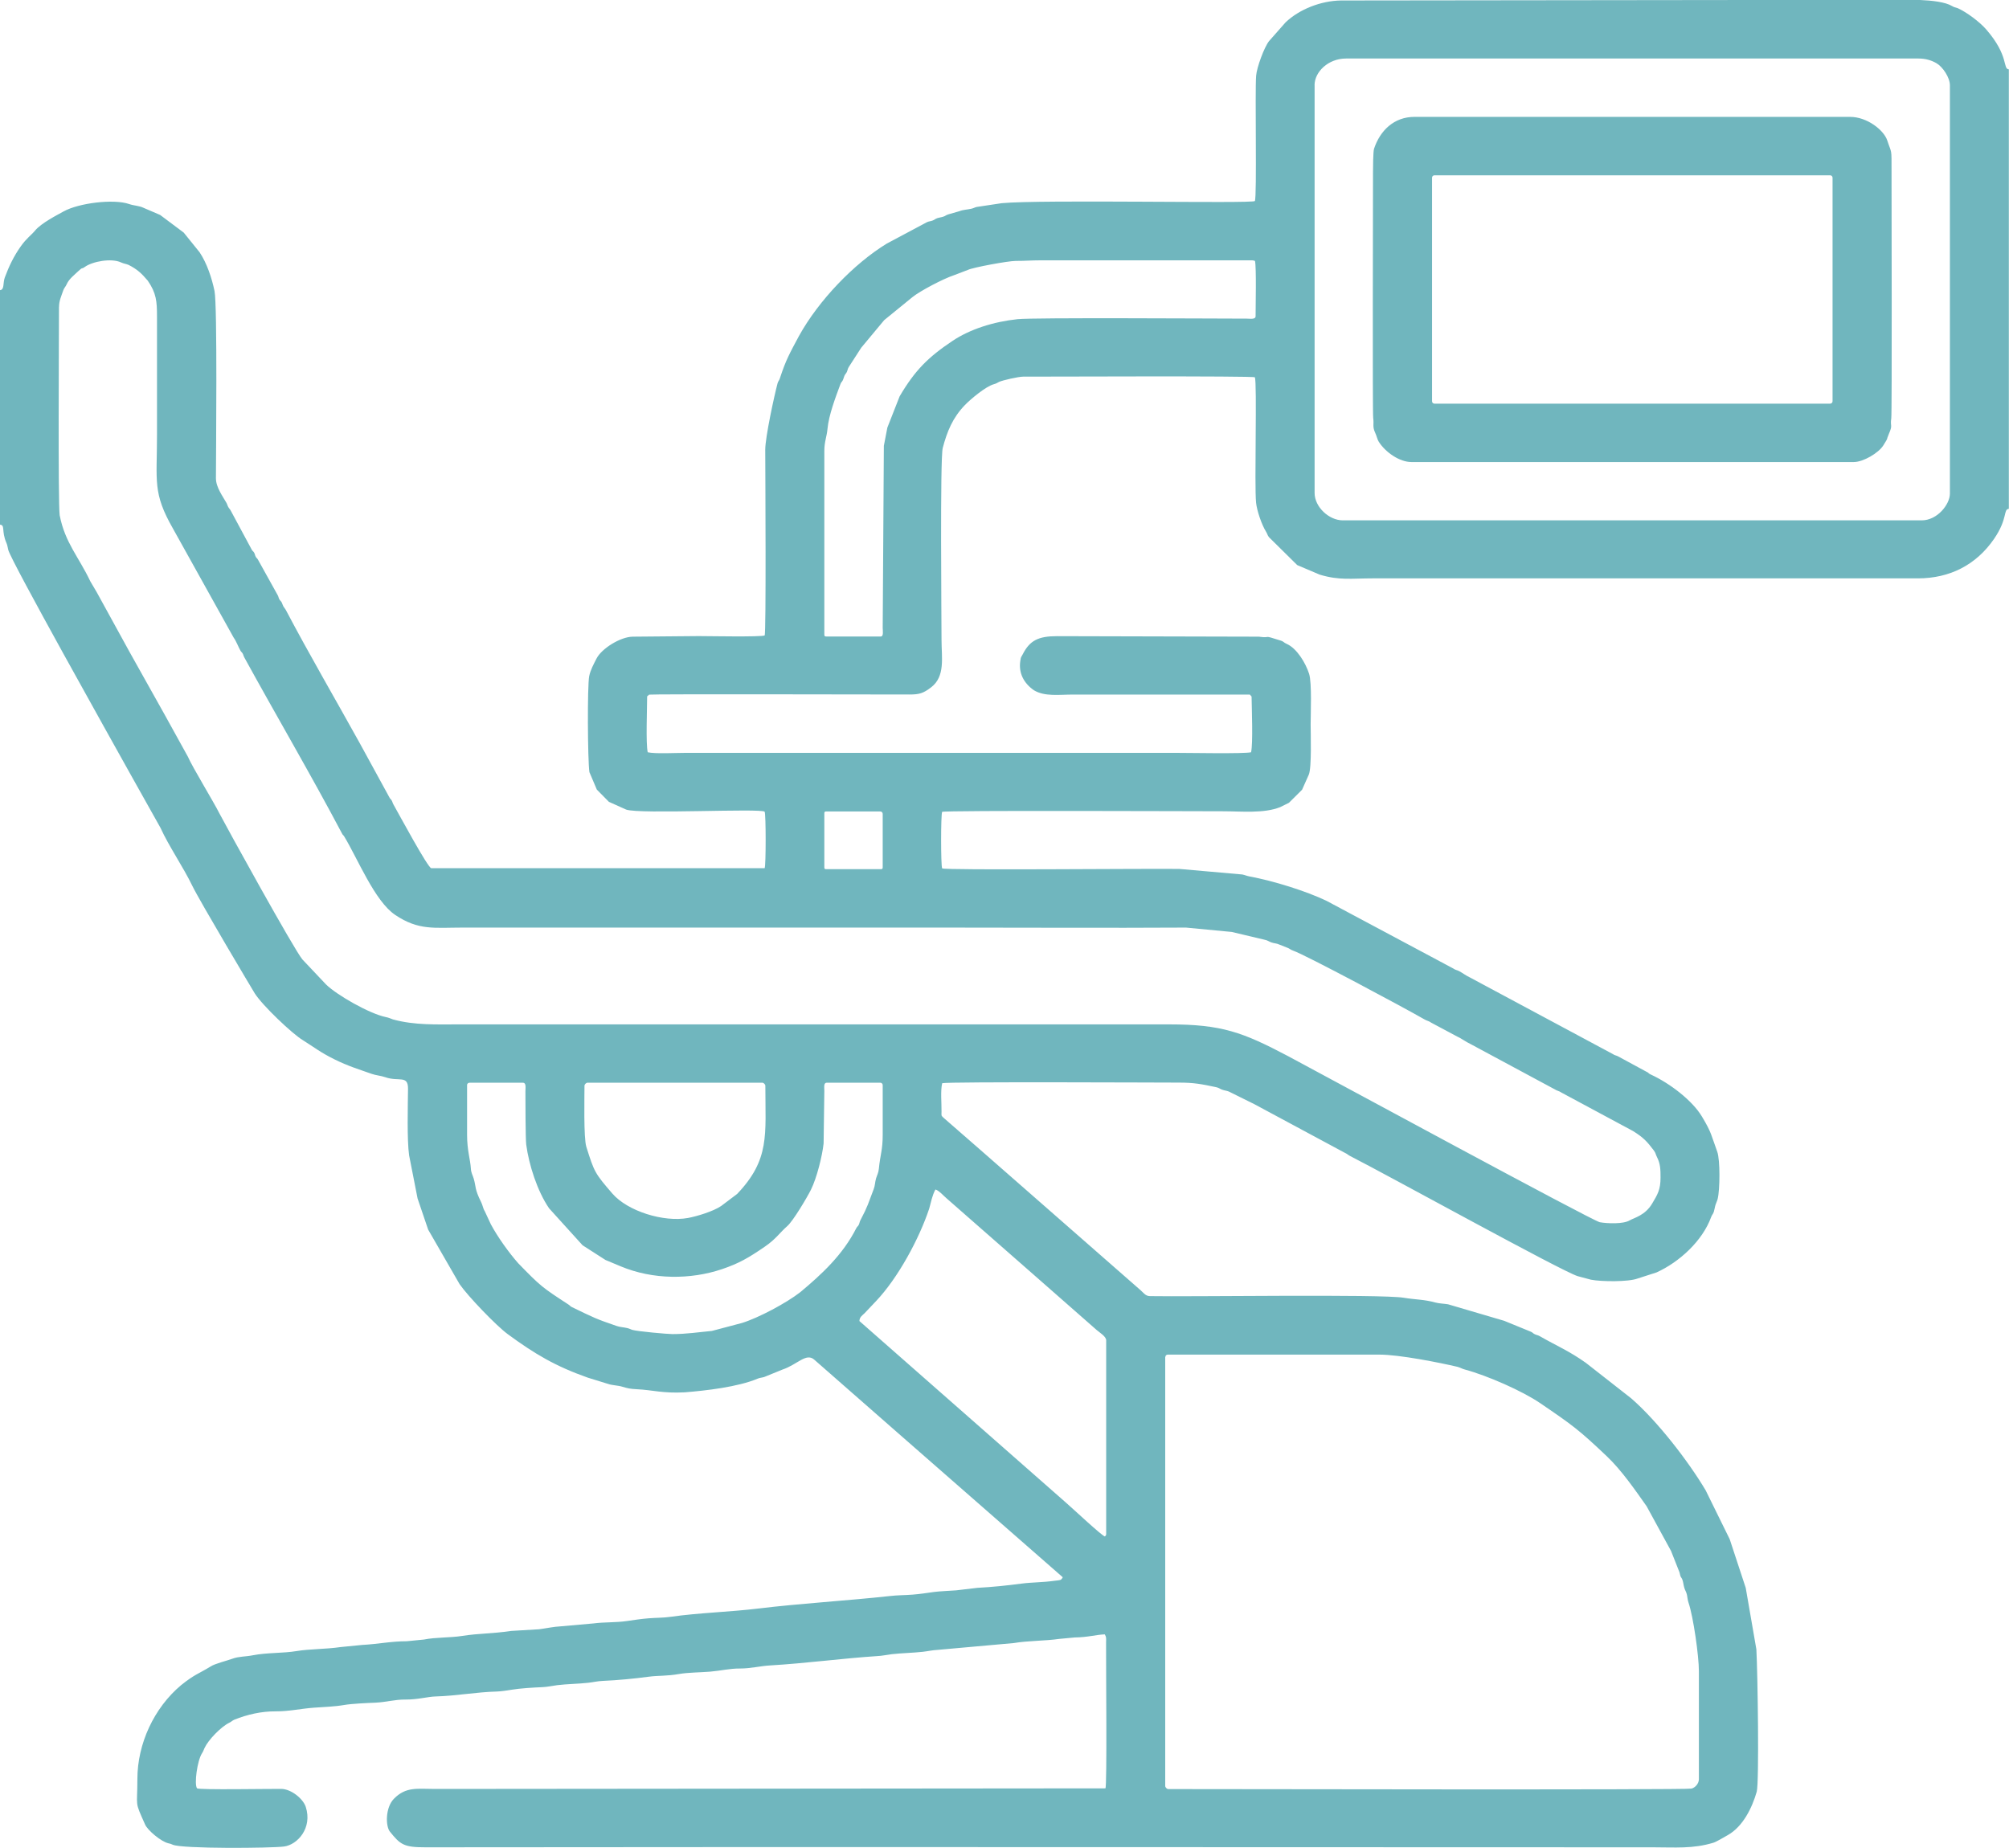 <?xml version="1.0" encoding="UTF-8"?> <svg xmlns="http://www.w3.org/2000/svg" width="75" height="69" viewBox="0 0 75 69" fill="none"> <g clip-path="url(#clip0_30_140)"> <path fill-rule="evenodd" clip-rule="evenodd" d="M0 10.853V19.59C0.204 19.606 0.043 19.825 0.242 20.276C0.281 20.365 0.283 20.438 0.309 20.534C0.429 20.98 4.148 27.61 4.904 28.969L5.99 30.907C6.306 31.602 6.84 32.37 7.177 33.07C7.462 33.658 9.452 36.997 9.51 37.089C9.796 37.543 10.92 38.609 11.305 38.837C11.745 39.113 11.961 39.294 12.481 39.551C13.005 39.811 13.367 39.914 13.876 40.096C14.03 40.151 14.224 40.164 14.382 40.22C14.885 40.399 15.237 40.127 15.232 40.653C15.226 41.307 15.191 42.562 15.273 43.138L15.589 44.748L15.984 45.911L17.158 47.948C17.475 48.405 18.527 49.499 18.952 49.812C19.965 50.556 20.736 51.012 21.946 51.439L22.697 51.671C22.861 51.728 23.065 51.726 23.225 51.775C23.434 51.837 23.518 51.858 23.782 51.871C24.378 51.9 24.734 52.03 25.565 51.986C26.344 51.924 27.552 51.786 28.284 51.476C28.366 51.441 28.431 51.443 28.527 51.415L29.207 51.138C29.77 50.951 30.098 50.493 30.403 50.771L33.496 53.483L39.675 58.891C39.605 59.021 39.581 58.993 39.364 59.023C38.903 59.087 38.546 59.075 38.136 59.128C37.602 59.199 37.029 59.258 36.49 59.286L35.694 59.38C35.441 59.399 35.101 59.41 34.865 59.441C34.597 59.478 34.339 59.519 34.075 59.539C33.771 59.563 33.507 59.558 33.215 59.593C31.641 59.765 29.847 59.871 28.317 60.058C27.288 60.184 26.05 60.221 25.043 60.367C24.76 60.408 24.503 60.4 24.209 60.424C23.928 60.446 23.674 60.487 23.399 60.526C22.977 60.587 22.564 60.561 22.154 60.615L20.927 60.724C20.663 60.737 20.392 60.798 20.124 60.833L19.085 60.895C18.319 61.006 17.903 60.98 17.258 61.081C16.795 61.154 16.286 61.126 15.823 61.217L15.185 61.28C14.604 61.28 14.091 61.389 13.52 61.418L12.71 61.498C12.169 61.578 11.545 61.568 11.079 61.646C10.562 61.733 9.969 61.7 9.435 61.805C9.175 61.857 8.901 61.846 8.675 61.933C8.499 62 8.023 62.115 7.864 62.222C7.4 62.505 7.278 62.507 6.763 62.918C5.747 63.768 5.129 65.114 5.129 66.423C5.129 67.519 5.013 67.217 5.419 68.128C5.511 68.335 6.005 68.759 6.286 68.824C6.368 68.843 6.381 68.846 6.445 68.876C6.788 69.035 10.128 69.009 10.607 68.944C11.103 68.878 11.672 68.257 11.414 67.463C11.315 67.162 10.873 66.797 10.497 66.793C10.01 66.789 7.42 66.836 7.355 66.771C7.244 66.617 7.364 65.742 7.538 65.469C7.593 65.384 7.596 65.351 7.636 65.266C7.776 64.964 8.246 64.477 8.559 64.323C8.656 64.275 8.664 64.246 8.748 64.209C9.233 64.014 9.763 63.894 10.285 63.898C10.789 63.901 11.23 63.797 11.717 63.761C12.122 63.729 12.444 63.729 12.858 63.659C13.129 63.612 13.702 63.586 14.013 63.574C14.406 63.557 14.739 63.453 15.138 63.457C15.589 63.462 15.971 63.349 16.263 63.342C17.059 63.318 17.759 63.179 18.561 63.157C18.727 63.151 18.956 63.114 19.102 63.09C19.399 63.04 19.922 63.007 20.248 62.994C20.435 62.987 20.613 62.944 20.805 62.92C21.159 62.876 21.594 62.872 21.959 62.831C22.146 62.811 22.298 62.77 22.498 62.761C23.069 62.737 23.65 62.679 24.215 62.605C24.591 62.555 24.868 62.587 25.353 62.503C25.698 62.444 26.136 62.446 26.507 62.416C26.898 62.383 27.242 62.296 27.628 62.298C28.025 62.3 28.368 62.205 28.753 62.183C30.116 62.102 31.425 61.922 32.738 61.835C32.942 61.826 33.099 61.787 33.298 61.763C33.661 61.722 34.088 61.715 34.451 61.674C34.633 61.654 34.809 61.613 34.988 61.604L37.847 61.348C38.364 61.259 39.019 61.269 39.542 61.193L40.12 61.139C40.607 61.135 40.946 61.03 41.245 61.024C41.307 61.141 41.294 61.154 41.292 61.326C41.287 62.2 41.332 66.71 41.268 66.773L16.237 66.795C15.582 66.795 15.157 66.702 14.707 67.16C14.38 67.493 14.393 68.187 14.556 68.389C14.943 68.868 15.067 68.976 15.885 68.974C31.159 68.956 46.432 68.974 61.704 68.974C62.532 68.974 63.195 69.037 63.968 68.802C64.073 68.77 64.382 68.587 64.501 68.519C65.069 68.2 65.412 67.495 65.582 66.899C65.677 66.56 65.619 62.496 65.569 61.583L65.172 59.288L64.573 57.469L63.676 55.646C63.028 54.555 61.871 53.057 60.894 52.209L59.207 50.888C58.578 50.44 58.136 50.264 57.492 49.895C57.413 49.847 57.37 49.853 57.291 49.814C57.207 49.773 57.23 49.753 57.132 49.716L56.155 49.316L54.058 48.699C53.895 48.673 53.736 48.673 53.586 48.633C53.166 48.516 52.856 48.529 52.406 48.455C51.562 48.314 44.385 48.423 42.929 48.394C42.764 48.39 42.699 48.279 42.584 48.177L36.595 42.93L35.213 41.725C35.132 41.645 35.147 41.658 35.149 41.51C35.153 41.179 35.106 40.729 35.174 40.444C35.438 40.383 43.369 40.422 44.009 40.422C44.573 40.422 44.846 40.475 45.406 40.594C45.513 40.618 45.542 40.659 45.636 40.69C45.724 40.72 45.791 40.722 45.874 40.755L46.827 41.227L50.212 43.047C50.311 43.091 50.321 43.123 50.401 43.162C51.82 43.884 58.298 47.464 58.896 47.648L59.394 47.781C59.772 47.855 60.791 47.868 61.135 47.737L61.843 47.509C62.687 47.126 63.554 46.339 63.88 45.444C63.917 45.343 63.949 45.343 63.981 45.243C64.005 45.17 64.02 45.058 64.045 44.982C64.073 44.895 64.103 44.848 64.125 44.76C64.208 44.426 64.221 43.31 64.108 43.002C63.878 42.375 63.904 42.301 63.537 41.69C63.178 41.088 62.335 40.446 61.631 40.122C61.532 40.081 61.556 40.051 61.444 40.005L60.414 39.446C60.336 39.401 60.289 39.413 60.205 39.353L54.87 36.493C54.741 36.436 54.599 36.326 54.473 36.26C54.382 36.212 54.337 36.223 54.247 36.158L49.514 33.631C48.75 33.268 47.546 32.89 46.636 32.722C46.537 32.703 46.486 32.673 46.377 32.651L44.032 32.444C42.723 32.427 35.252 32.501 35.172 32.422C35.121 32.316 35.121 30.419 35.172 30.313C35.234 30.252 44.749 30.291 45.649 30.291C46.359 30.291 47.177 30.38 47.791 30.137L48.119 29.974L48.609 29.487L48.86 28.924C48.973 28.656 48.929 27.382 48.929 27.047C48.929 26.668 48.98 25.492 48.871 25.157C48.742 24.757 48.42 24.211 48.033 24.04C47.922 23.992 47.922 23.953 47.825 23.922C47.053 23.676 47.522 23.844 46.992 23.772L39.461 23.753C38.767 23.753 38.443 23.911 38.179 24.433C38.117 24.557 38.119 24.492 38.091 24.67C38.018 25.137 38.227 25.512 38.594 25.77C39.002 26.018 39.54 25.933 40.072 25.933H46.658L46.724 26.007C46.73 26.451 46.782 27.765 46.705 28.088C46.439 28.149 44.367 28.11 43.916 28.11H25.587C25.224 28.11 24.468 28.152 24.181 28.088C24.105 27.765 24.159 26.451 24.159 26.001L24.234 25.936C24.299 25.912 32.588 25.929 33.955 25.931C34.32 25.931 34.47 25.886 34.762 25.662C35.295 25.253 35.149 24.551 35.149 23.89C35.149 23.204 35.091 17.125 35.194 16.727C35.359 16.102 35.567 15.598 36.016 15.13C36.233 14.904 36.795 14.432 37.098 14.347C37.216 14.313 37.2 14.306 37.293 14.261C37.422 14.198 38.027 14.063 38.196 14.063C38.943 14.063 46.788 14.032 46.846 14.087C46.935 14.271 46.825 18.138 46.892 18.77C46.924 19.068 47.096 19.584 47.267 19.858C47.314 19.932 47.312 19.977 47.372 20.056L48.428 21.099L49.263 21.454C49.999 21.678 50.457 21.595 51.229 21.595H71.596C72.794 21.595 73.777 21.089 74.442 20.121C74.966 19.356 74.777 19.016 74.994 18.999V2.59C74.756 2.57 75.011 2.094 74.153 1.103C73.904 0.816 73.423 0.457 73.086 0.305C72.966 0.265 72.97 0.281 72.867 0.222C72.373 -0.07 70.946 -0.006 70.401 -0.006L50.059 0.018C49.315 0.03 48.516 0.341 47.997 0.831L47.374 1.537C47.192 1.772 46.92 2.512 46.894 2.825C46.846 3.425 46.928 7.339 46.847 7.506C46.775 7.609 38.883 7.443 37.392 7.587L36.456 7.728C36.366 7.752 36.368 7.768 36.263 7.793C36.104 7.83 35.958 7.828 35.818 7.885L35.4 8.005C35.29 8.041 35.305 8.063 35.207 8.092C35.131 8.117 35.082 8.117 35.001 8.142C34.895 8.179 34.9 8.204 34.814 8.235C34.739 8.263 34.679 8.263 34.614 8.291L33.107 9.094C31.886 9.84 30.564 11.21 29.826 12.547C29.474 13.206 29.343 13.43 29.117 14.117C29.083 14.226 29.059 14.211 29.029 14.308C28.911 14.746 28.566 16.331 28.568 16.796C28.572 17.786 28.604 23.668 28.546 23.726C28.413 23.789 26.424 23.75 26.085 23.75L23.623 23.772C23.163 23.776 22.459 24.216 22.27 24.588C22.163 24.798 22.045 25.009 21.996 25.246C21.923 25.61 21.938 28.386 22.004 28.83L22.281 29.482L22.732 29.939L23.376 30.228C23.878 30.407 28.411 30.174 28.546 30.307C28.596 30.413 28.596 32.311 28.546 32.416H16.1C15.971 32.401 14.9 30.413 14.687 30.035C14.653 29.976 14.653 29.939 14.623 29.889C14.582 29.817 14.569 29.843 14.526 29.752L13.432 27.751C12.532 26.125 11.538 24.422 10.675 22.783C10.643 22.722 10.611 22.696 10.581 22.645C10.555 22.598 10.541 22.543 10.519 22.498C10.482 22.424 10.461 22.443 10.422 22.363C10.394 22.306 10.396 22.265 10.362 22.213L9.639 20.912C9.6 20.834 9.589 20.858 9.549 20.791C9.514 20.73 9.521 20.689 9.482 20.626C9.441 20.564 9.429 20.586 9.39 20.508L8.617 19.071C8.576 18.992 8.564 19.006 8.523 18.932C8.489 18.873 8.488 18.838 8.46 18.786C8.317 18.532 8.061 18.194 8.061 17.859C8.063 16.962 8.119 11.392 8.008 10.864C7.907 10.381 7.727 9.833 7.452 9.42L6.859 8.685L5.979 8.026L5.357 7.759C5.19 7.678 4.998 7.681 4.82 7.618C4.245 7.419 2.94 7.578 2.371 7.896C2.122 8.035 1.543 8.328 1.309 8.609C1.165 8.783 0.991 8.894 0.777 9.196C0.519 9.557 0.33 9.951 0.178 10.364C0.103 10.57 0.173 10.82 -0.001 10.834L0 10.853ZM49.077 3.183V18.409C49.077 18.925 49.611 19.429 50.132 19.429H71.74C72.33 19.429 72.794 18.825 72.794 18.433V3.183C72.794 2.896 72.526 2.494 72.29 2.359C72.094 2.246 71.876 2.185 71.622 2.185H50.248C49.587 2.185 49.075 2.684 49.075 3.181L49.077 3.183ZM43.5 50.669V66.684C43.5 66.737 43.562 66.8 43.618 66.8C45.443 66.8 62.923 66.836 63.146 66.782C63.283 66.749 63.423 66.595 63.423 66.43V62.398C63.423 61.837 63.217 60.369 63.035 59.837C63.002 59.741 62.998 59.647 62.977 59.547C62.949 59.421 62.908 59.391 62.876 59.276C62.846 59.175 62.841 59.071 62.805 58.976C62.758 58.856 62.749 58.949 62.7 58.71L62.384 57.91L61.472 56.24C61.038 55.625 60.534 54.894 59.986 54.374C58.948 53.391 58.731 53.23 57.508 52.397C56.836 51.937 55.529 51.362 54.683 51.134C54.584 51.11 54.526 51.065 54.41 51.034C53.745 50.877 52.242 50.578 51.495 50.578H43.597C43.543 50.578 43.504 50.617 43.504 50.671L43.5 50.669ZM2.202 11.456C2.202 12.464 2.163 18.786 2.228 19.24C2.429 20.267 2.936 20.786 3.371 21.704L3.612 22.113L4.842 24.352L6.136 26.664L7.014 28.252C7.181 28.641 7.971 29.93 8.186 30.361C8.476 30.915 10.982 35.462 11.289 35.823L12.172 36.758C12.569 37.148 13.792 37.852 14.408 37.976C14.518 37.998 14.573 38.028 14.67 38.063C15.481 38.285 16.297 38.248 17.132 38.248H43.64C45.612 38.248 46.389 38.539 48.089 39.435C49.671 40.281 59.39 45.55 59.723 45.635C60.004 45.685 60.596 45.709 60.837 45.567C61.008 45.467 61.412 45.385 61.678 44.939C61.884 44.595 61.991 44.415 61.991 43.973C61.991 43.676 61.989 43.458 61.858 43.201C61.8 43.088 61.817 43.054 61.736 42.949C61.5 42.638 61.36 42.475 60.963 42.23L58.291 40.794C58.203 40.731 58.128 40.731 58.04 40.672L54.883 38.974C54.756 38.92 54.535 38.759 54.406 38.705L53.431 38.185C53.335 38.115 53.27 38.117 53.18 38.063C52.367 37.596 48.722 35.647 48.276 35.495C48.169 35.46 48.143 35.41 48.025 35.373L47.757 35.267C47.658 35.219 47.565 35.225 47.464 35.188C47.361 35.153 47.332 35.11 47.194 35.084L45.984 34.797L44.275 34.634C41.276 34.651 38.274 34.634 35.275 34.634H17.274C16.224 34.634 15.629 34.751 14.752 34.16C13.987 33.645 13.361 32.074 12.846 31.224C12.809 31.168 12.803 31.191 12.766 31.118C11.622 28.95 10.296 26.69 9.113 24.533C9.089 24.487 9.085 24.446 9.059 24.401C9.027 24.344 9.01 24.352 8.978 24.296C8.896 24.153 8.823 23.944 8.723 23.807L6.46 19.741C5.694 18.399 5.861 17.99 5.861 16.255V11.806C5.861 11.258 5.836 10.942 5.516 10.479C5.282 10.203 5.117 10.051 4.799 9.89C4.698 9.848 4.627 9.848 4.518 9.798C4.161 9.631 3.455 9.757 3.161 9.97C3.032 10.064 3.099 9.957 2.932 10.116C2.779 10.264 2.58 10.41 2.492 10.608C2.446 10.714 2.395 10.744 2.36 10.847C2.29 11.055 2.204 11.227 2.204 11.458L2.202 11.456ZM51.257 6.428C51.257 7.352 51.236 15.4 51.264 15.6C51.3 15.861 51.225 15.916 51.343 16.17C51.395 16.281 51.416 16.401 51.468 16.487C51.725 16.896 52.255 17.251 52.687 17.251H69.21C69.557 17.251 70.132 16.916 70.311 16.626C70.527 16.279 70.392 16.489 70.515 16.202C70.671 15.844 70.557 15.948 70.605 15.618C70.635 15.42 70.615 7.326 70.615 6.404C70.615 5.506 70.626 5.763 70.454 5.241C70.328 4.86 69.705 4.364 69.068 4.364H52.803C52.041 4.364 51.517 4.877 51.294 5.56C51.261 5.682 51.257 6.258 51.257 6.428ZM53.461 6.637V14.98C53.461 15.033 53.5 15.072 53.554 15.072H68.319C68.374 15.072 68.413 15.033 68.413 14.98V6.637C68.413 6.584 68.374 6.545 68.319 6.545H53.554C53.5 6.545 53.461 6.584 53.461 6.637ZM32.086 49.327L39.802 56.112C40.105 56.377 41.126 57.336 41.249 57.369C41.277 57.327 41.296 57.329 41.296 57.277V50.045C41.296 49.899 41.047 49.753 40.938 49.657L38.654 47.651L35.35 44.754C35.235 44.66 35.056 44.449 34.921 44.413C34.794 44.65 34.758 44.891 34.687 45.133C34.312 46.259 33.526 47.712 32.708 48.577L32.277 49.032C32.195 49.114 32.084 49.175 32.084 49.329L32.086 49.327ZM30.774 16.835V23.694C30.774 23.748 30.791 23.765 30.843 23.765H32.882C32.994 23.765 32.953 23.546 32.953 23.441L32.996 16.646L33.127 15.965L33.586 14.796C34.159 13.824 34.649 13.338 35.554 12.732C36.207 12.293 37.087 12.012 37.988 11.917C38.591 11.854 45.138 11.895 46.546 11.897C46.675 11.897 46.874 11.936 46.874 11.805C46.874 11.445 46.907 9.979 46.851 9.742C46.799 9.731 46.797 9.72 46.733 9.72H38.836C38.503 9.72 38.233 9.744 37.922 9.742C37.647 9.74 36.318 9.985 36.13 10.079L35.606 10.279C35.22 10.405 34.346 10.864 34.063 11.094L33.009 11.953L32.152 12.982L31.686 13.704C31.648 13.761 31.644 13.824 31.614 13.889C31.586 13.948 31.558 13.96 31.524 14.032C31.5 14.085 31.491 14.145 31.461 14.202C31.416 14.291 31.414 14.241 31.373 14.348C31.191 14.837 30.94 15.5 30.893 16.005C30.864 16.318 30.774 16.487 30.774 16.838V16.835ZM17.437 40.52V42.373C17.437 42.956 17.559 43.295 17.578 43.625C17.589 43.802 17.641 43.86 17.684 44.004C17.778 44.321 17.709 44.378 17.963 44.887C18.02 44.998 18.033 45.126 18.096 45.221L18.325 45.713C18.578 46.185 18.989 46.761 19.343 47.163C20.189 48.035 20.246 48.072 21.225 48.71C21.292 48.753 21.274 48.768 21.36 48.809C22.185 49.207 22.236 49.24 23.019 49.508C23.142 49.553 23.288 49.555 23.429 49.59C23.513 49.612 23.528 49.63 23.599 49.653C23.79 49.712 24.93 49.812 25.102 49.812C25.625 49.812 26.078 49.74 26.576 49.694L27.705 49.395C28.317 49.205 29.356 48.653 29.873 48.249C30.678 47.579 31.466 46.846 31.963 45.865C32.004 45.783 32.024 45.802 32.06 45.73C32.088 45.674 32.09 45.617 32.122 45.559C32.41 45.011 32.401 44.958 32.616 44.402C32.667 44.276 32.665 44.139 32.704 44.002C32.745 43.865 32.792 43.804 32.809 43.643C32.863 43.095 32.953 42.945 32.953 42.371V40.518C32.953 40.464 32.914 40.425 32.859 40.425H30.867C30.74 40.425 30.774 40.597 30.774 40.727L30.747 42.693C30.697 43.162 30.491 43.989 30.272 44.426C30.126 44.717 29.609 45.589 29.39 45.78C29.115 46.02 28.961 46.27 28.551 46.548C27.941 46.968 27.585 47.172 26.96 47.385C25.775 47.786 24.369 47.781 23.18 47.285L22.603 47.044L21.749 46.496L20.498 45.115C20.057 44.469 19.746 43.493 19.645 42.738C19.617 42.523 19.615 41.029 19.615 40.751C19.615 40.623 19.654 40.427 19.521 40.427H17.529C17.475 40.427 17.435 40.466 17.435 40.52H17.437ZM21.82 40.542C21.82 40.966 21.785 42.477 21.888 42.817C22.187 43.763 22.202 43.802 22.861 44.565C23.432 45.224 24.775 45.643 25.685 45.476C26.014 45.415 26.621 45.233 26.921 45.03L27.52 44.578C28.748 43.289 28.572 42.371 28.572 40.542C28.572 40.488 28.51 40.425 28.454 40.425H21.938C21.884 40.425 21.82 40.486 21.82 40.542ZM30.774 30.369V32.385C30.774 32.438 30.791 32.453 30.843 32.453H32.882C32.936 32.453 32.953 32.437 32.953 32.385V30.391C32.953 30.337 32.914 30.298 32.859 30.298H30.843C30.789 30.298 30.774 30.315 30.774 30.369Z" fill="#70B6BE"></path> </g> <defs> <clipPath id="clip0_30_140"> <rect width="75" height="69" fill="white"></rect> </clipPath> </defs> </svg> 